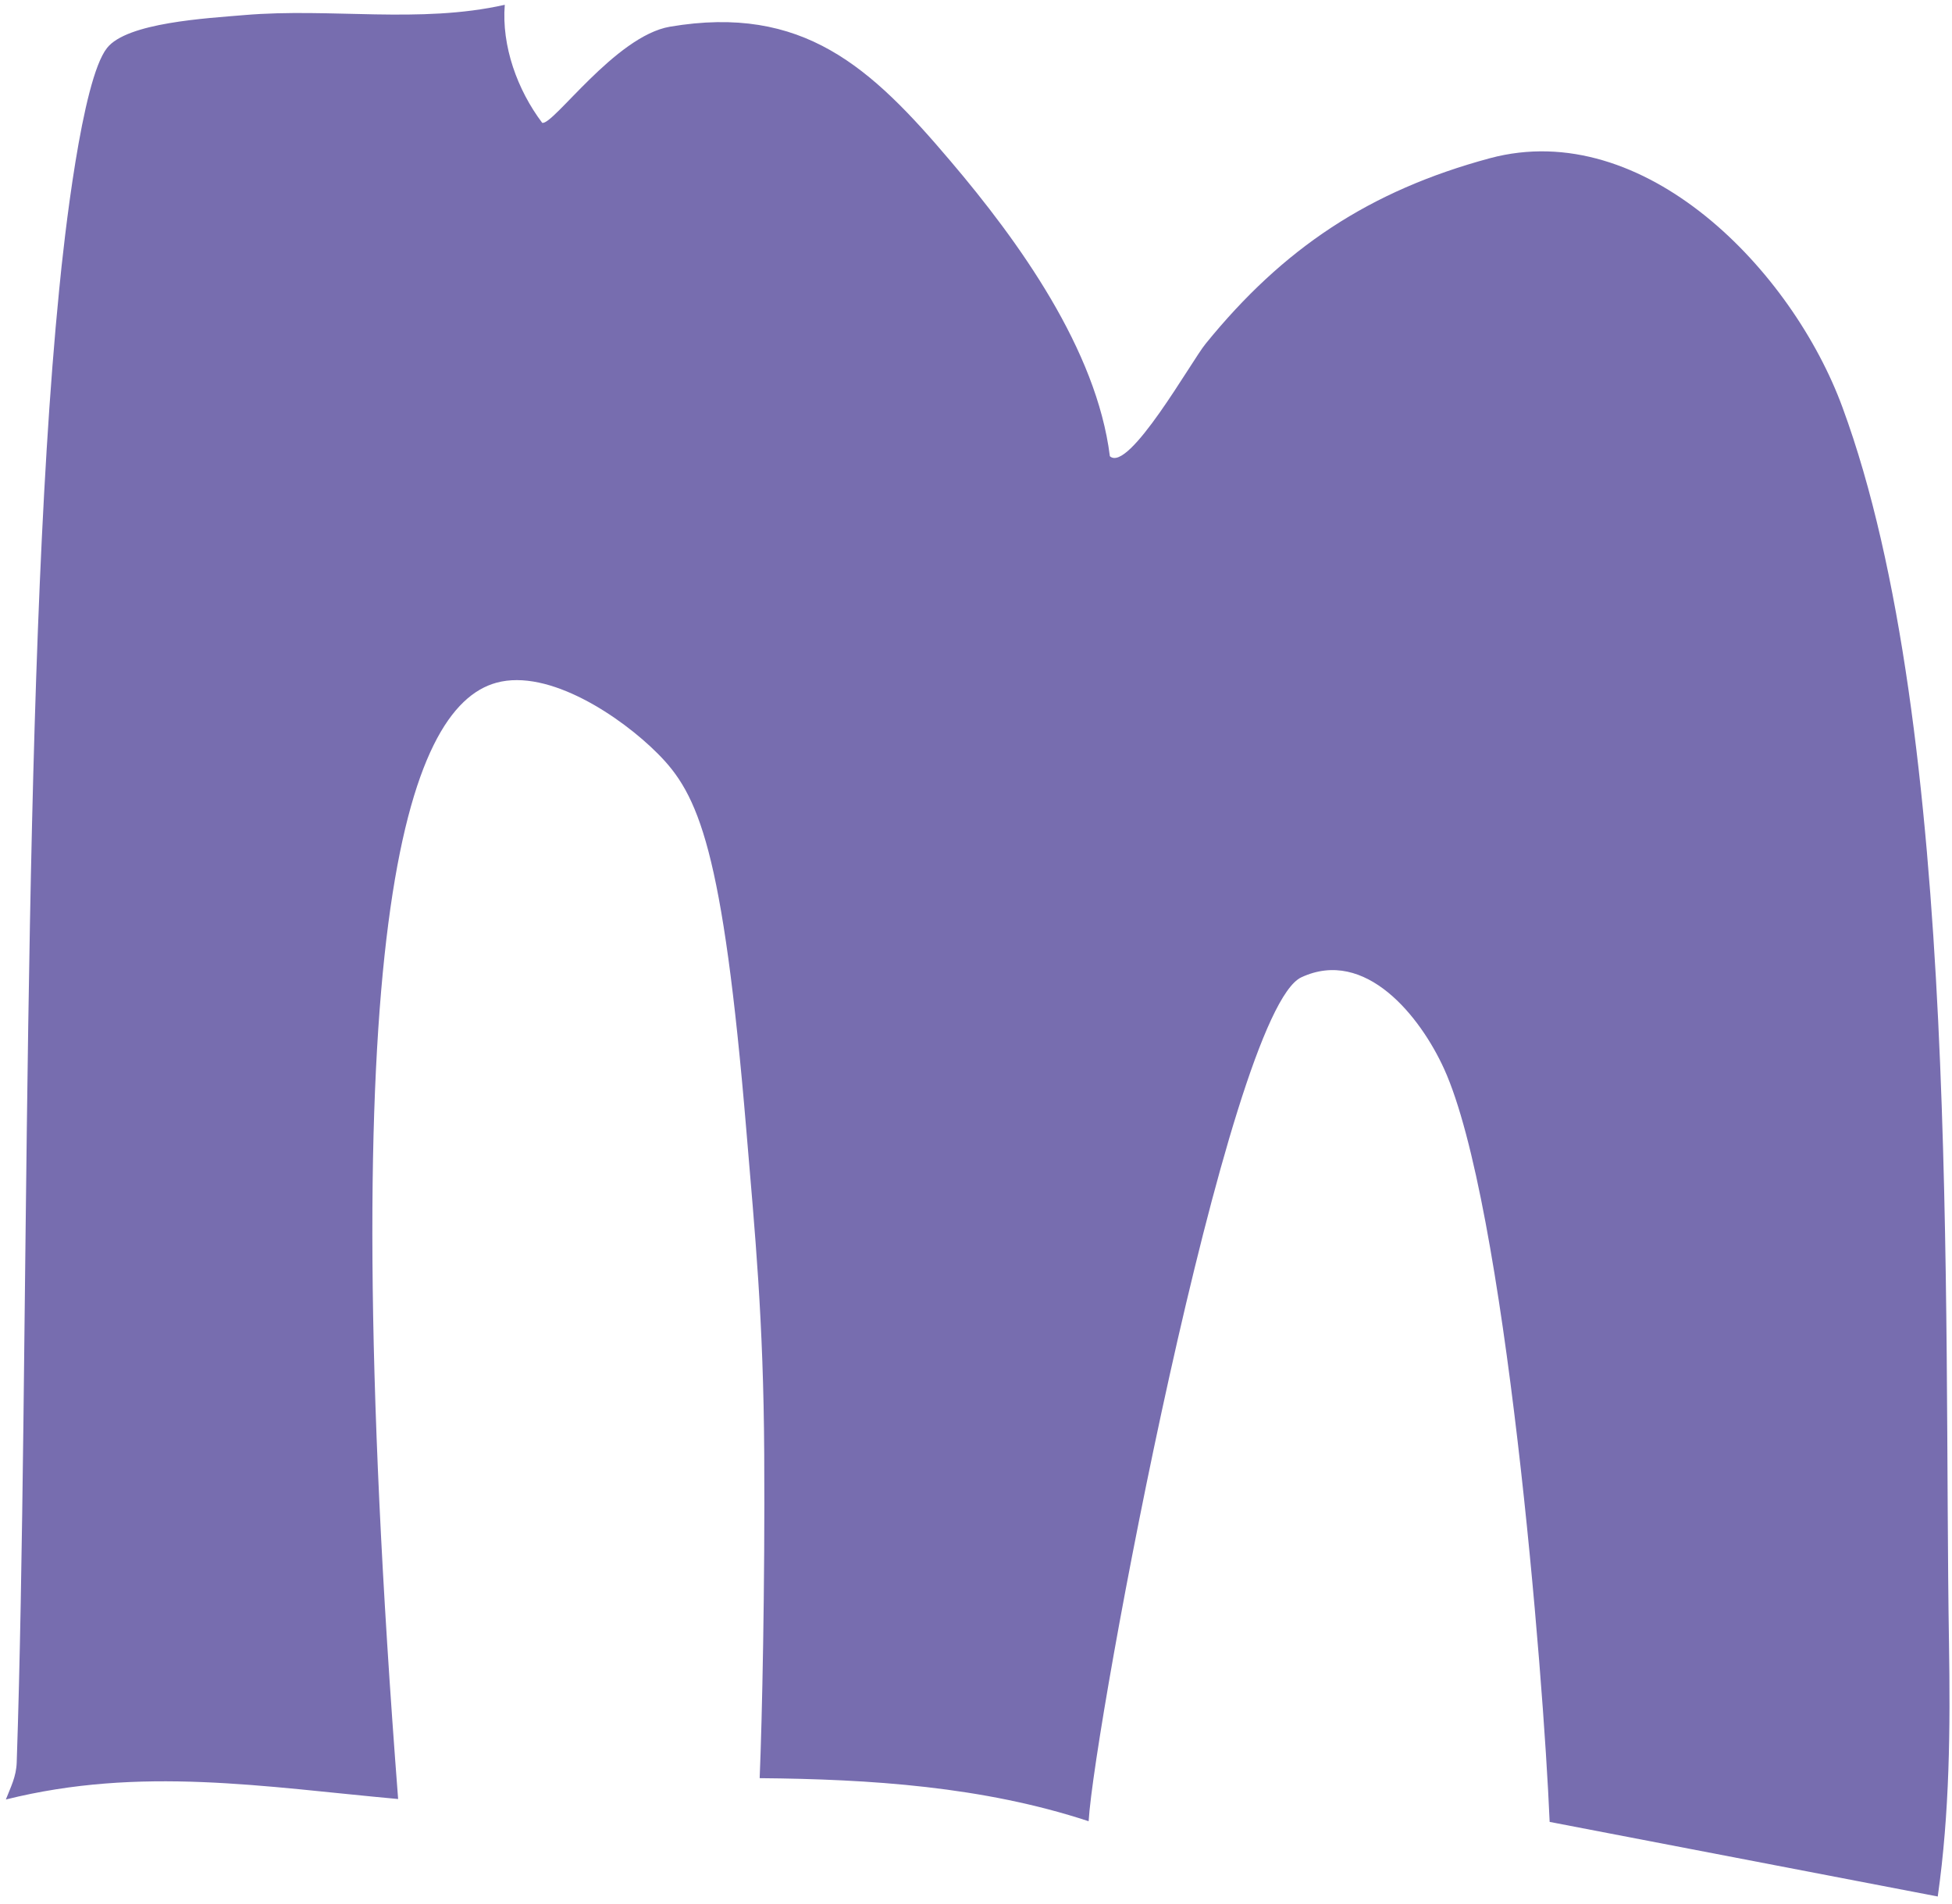 <svg width="201" height="196" viewBox="0 0 201 196" fill="none" xmlns="http://www.w3.org/2000/svg">
<path d="M199.523 195.241L159.569 187.564C158.93 172.299 155.016 123.979 148.707 110.052C146.251 104.651 140.6 97.533 133.991 100.618C126.404 104.192 112.687 177.55 112.098 187.494C101.236 183.92 89.615 183.161 78.224 183.061C78.474 177.011 78.773 163.344 78.693 149.696C78.613 135.7 77.745 127.054 76.856 116.412C74.43 87.33 71.924 81.769 67.711 77.566C63.987 73.832 56.54 68.791 51.109 70.288C41.864 72.824 34.067 95.506 40.996 185.208C27.209 183.96 14.5 181.793 0.603 185.257C1.102 183.97 1.671 182.931 1.721 181.434C3.088 140.911 2.06 70.278 6.094 29.825C6.593 24.634 8.42 8.221 11.015 4.947C13.062 2.321 21.288 1.882 25.162 1.552C34.087 0.793 43.202 2.471 51.977 0.494C51.638 4.737 53.275 9.259 55.831 12.644C56.949 12.943 63.349 3.719 68.979 2.75C82.697 0.424 89.685 6.923 97.861 16.567C104.9 24.843 112.916 35.985 114.284 46.967C116.221 48.724 122.69 37.163 124.148 35.386C132.124 25.562 141.01 19.632 153.419 16.288C169.323 12.025 184.558 27.838 189.729 41.955C201.939 75.09 200.122 134.711 200.691 169.184C200.831 177.92 200.761 186.615 199.533 195.241H199.523Z" fill="#776DAF"/>
</svg>
